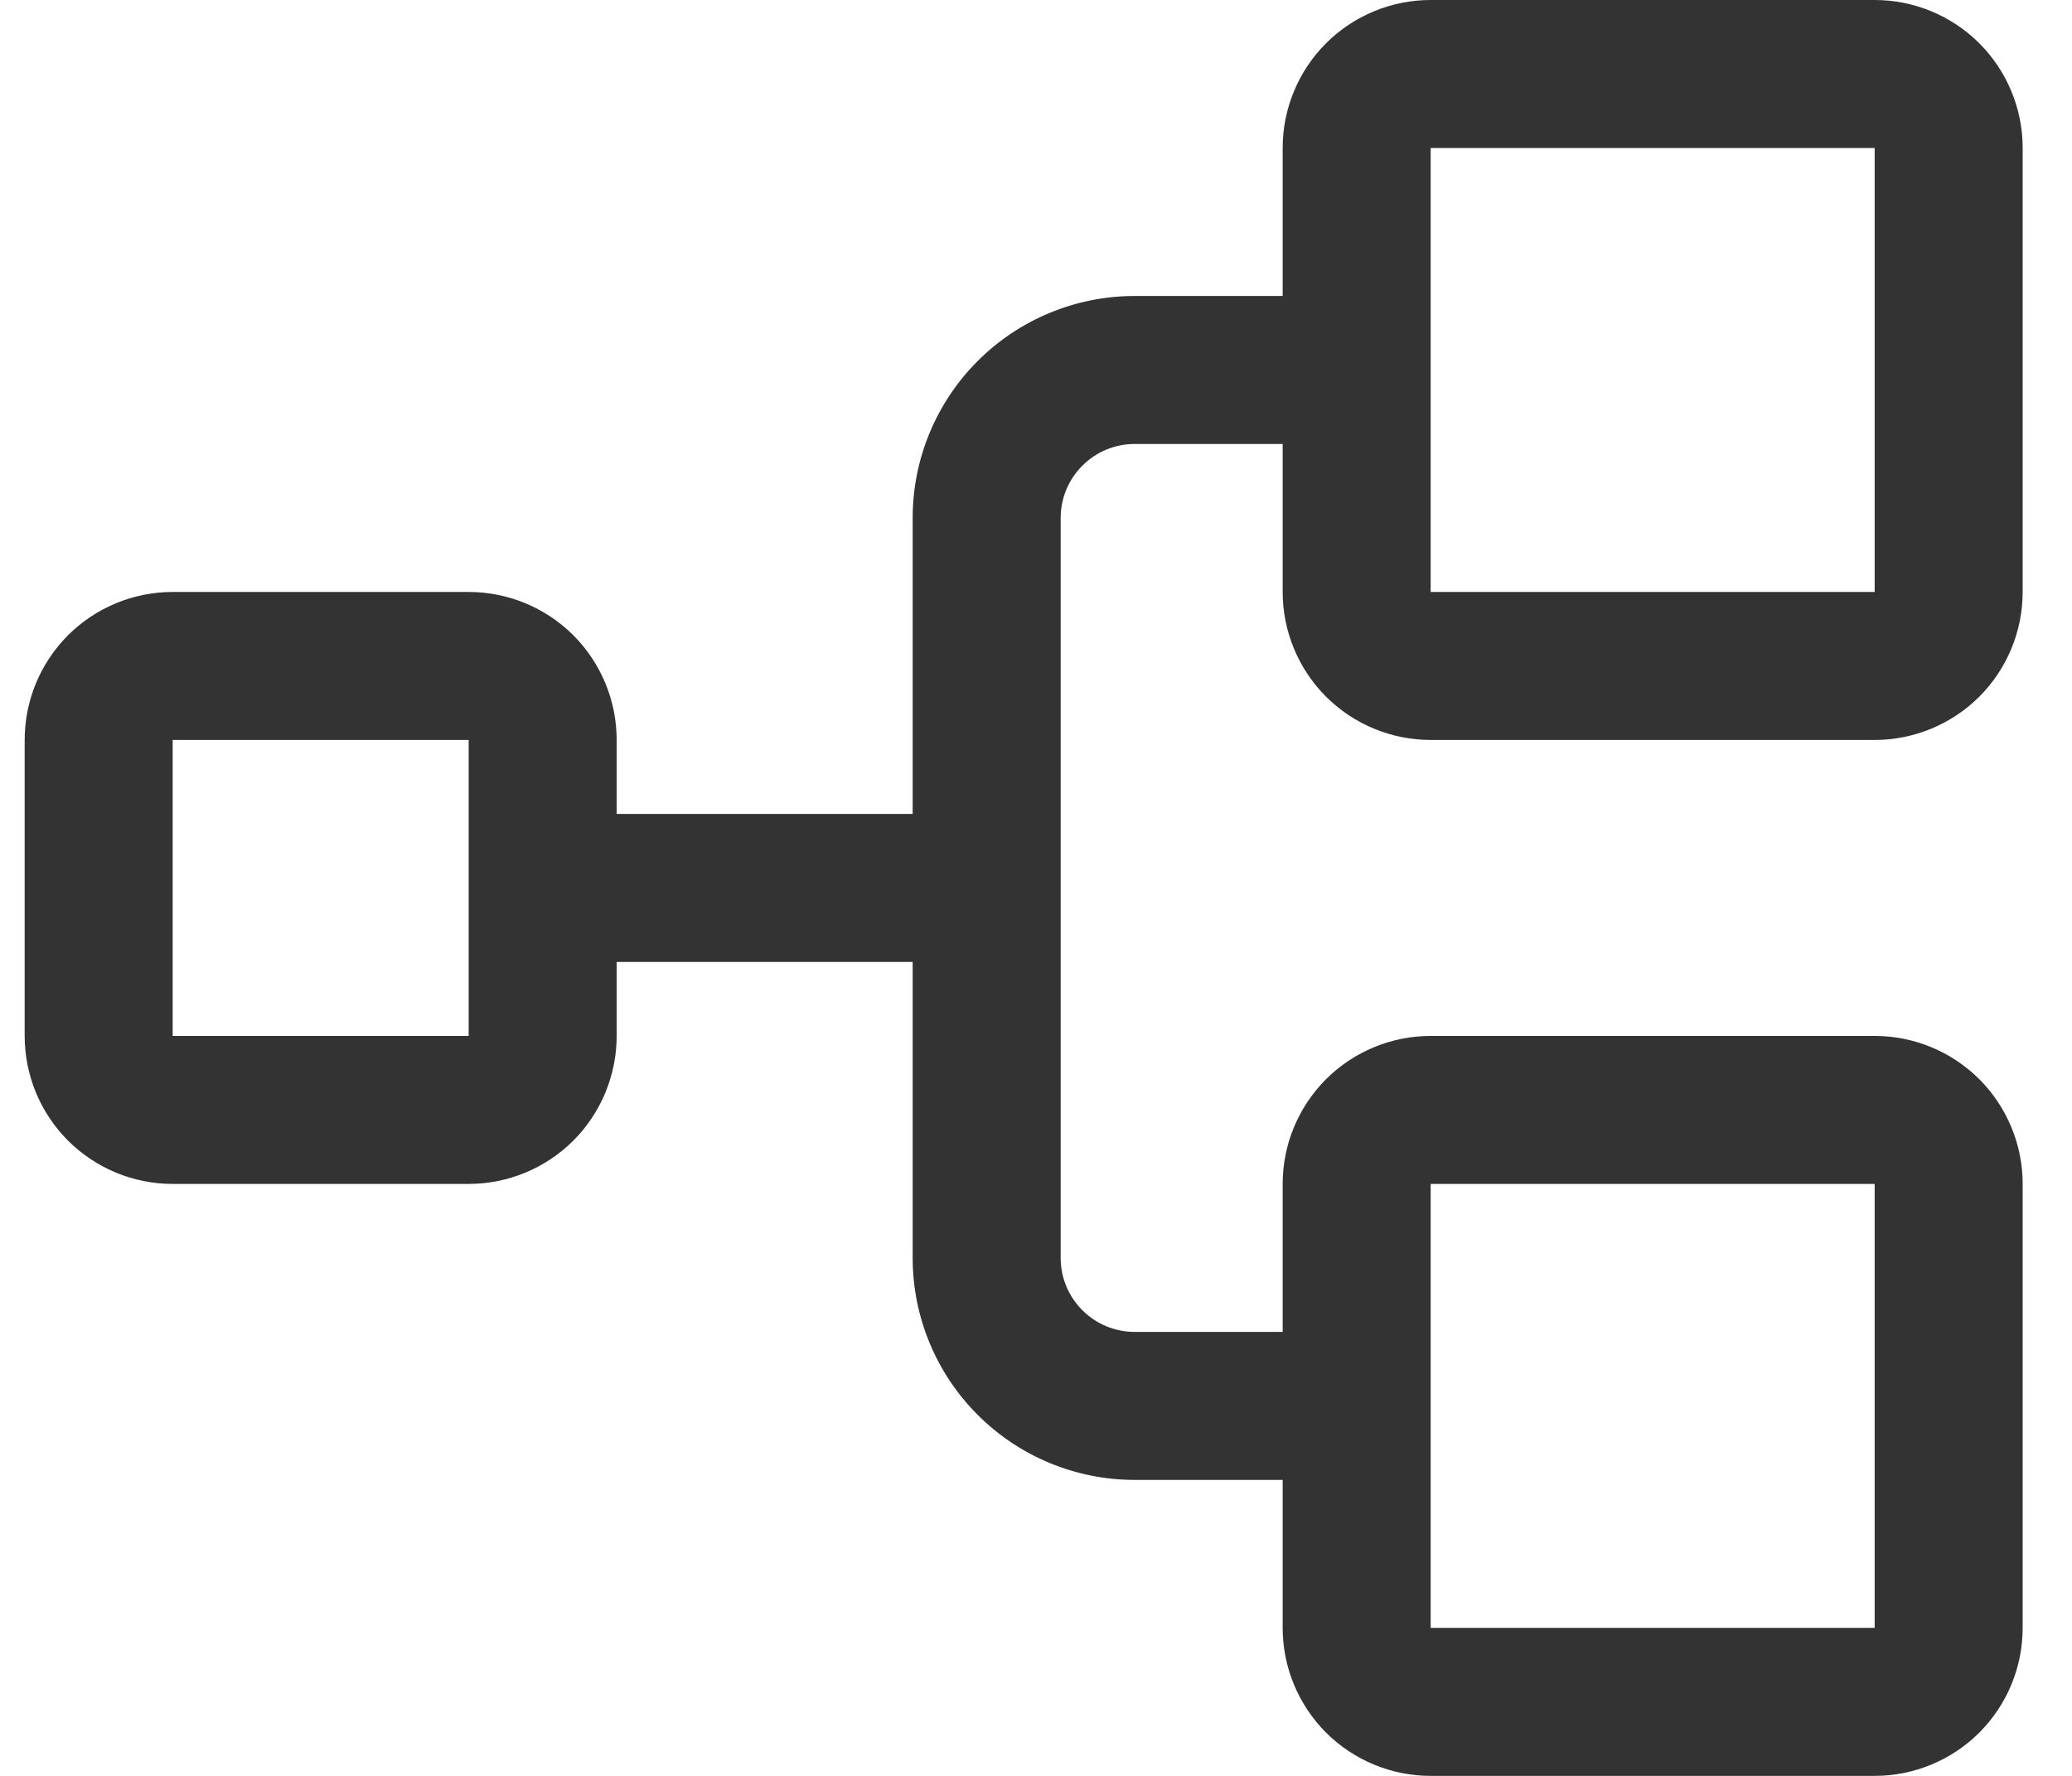 <svg width="21" height="18" viewBox="0 0 21 18" fill="none" xmlns="http://www.w3.org/2000/svg">
<path d="M14.5 7.5H19C19.398 7.5 19.779 7.342 20.061 7.061C20.342 6.779 20.5 6.398 20.5 6V1.5C20.5 1.102 20.342 0.721 20.061 0.439C19.779 0.158 19.398 0 19 0H14.5C14.102 0 13.721 0.158 13.439 0.439C13.158 0.721 13 1.102 13 1.5V3H11.5C10.903 3 10.331 3.237 9.909 3.659C9.487 4.081 9.25 4.653 9.25 5.25V8.25H6.25V7.5C6.25 7.102 6.092 6.721 5.811 6.439C5.529 6.158 5.148 6 4.75 6H1.75C1.352 6 0.971 6.158 0.689 6.439C0.408 6.721 0.25 7.102 0.25 7.5V10.5C0.25 10.898 0.408 11.279 0.689 11.561C0.971 11.842 1.352 12 1.75 12H4.75C5.148 12 5.529 11.842 5.811 11.561C6.092 11.279 6.25 10.898 6.25 10.5V9.75H9.25V12.75C9.25 13.347 9.487 13.919 9.909 14.341C10.331 14.763 10.903 15 11.5 15H13V16.5C13 16.898 13.158 17.279 13.439 17.561C13.721 17.842 14.102 18 14.5 18H19C19.398 18 19.779 17.842 20.061 17.561C20.342 17.279 20.5 16.898 20.5 16.5V12C20.5 11.602 20.342 11.221 20.061 10.939C19.779 10.658 19.398 10.5 19 10.5H14.5C14.102 10.5 13.721 10.658 13.439 10.939C13.158 11.221 13 11.602 13 12V13.5H11.5C11.301 13.5 11.11 13.421 10.97 13.28C10.829 13.14 10.75 12.949 10.75 12.75V5.25C10.75 5.051 10.829 4.86 10.97 4.72C11.11 4.579 11.301 4.5 11.5 4.5H13V6C13 6.398 13.158 6.779 13.439 7.061C13.721 7.342 14.102 7.5 14.5 7.5ZM4.75 10.5H1.75V7.5H4.75V10.5ZM14.5 12H19V16.5H14.5V12ZM14.5 1.5H19V6H14.5V1.5Z" fill="#333333"/>
</svg>
